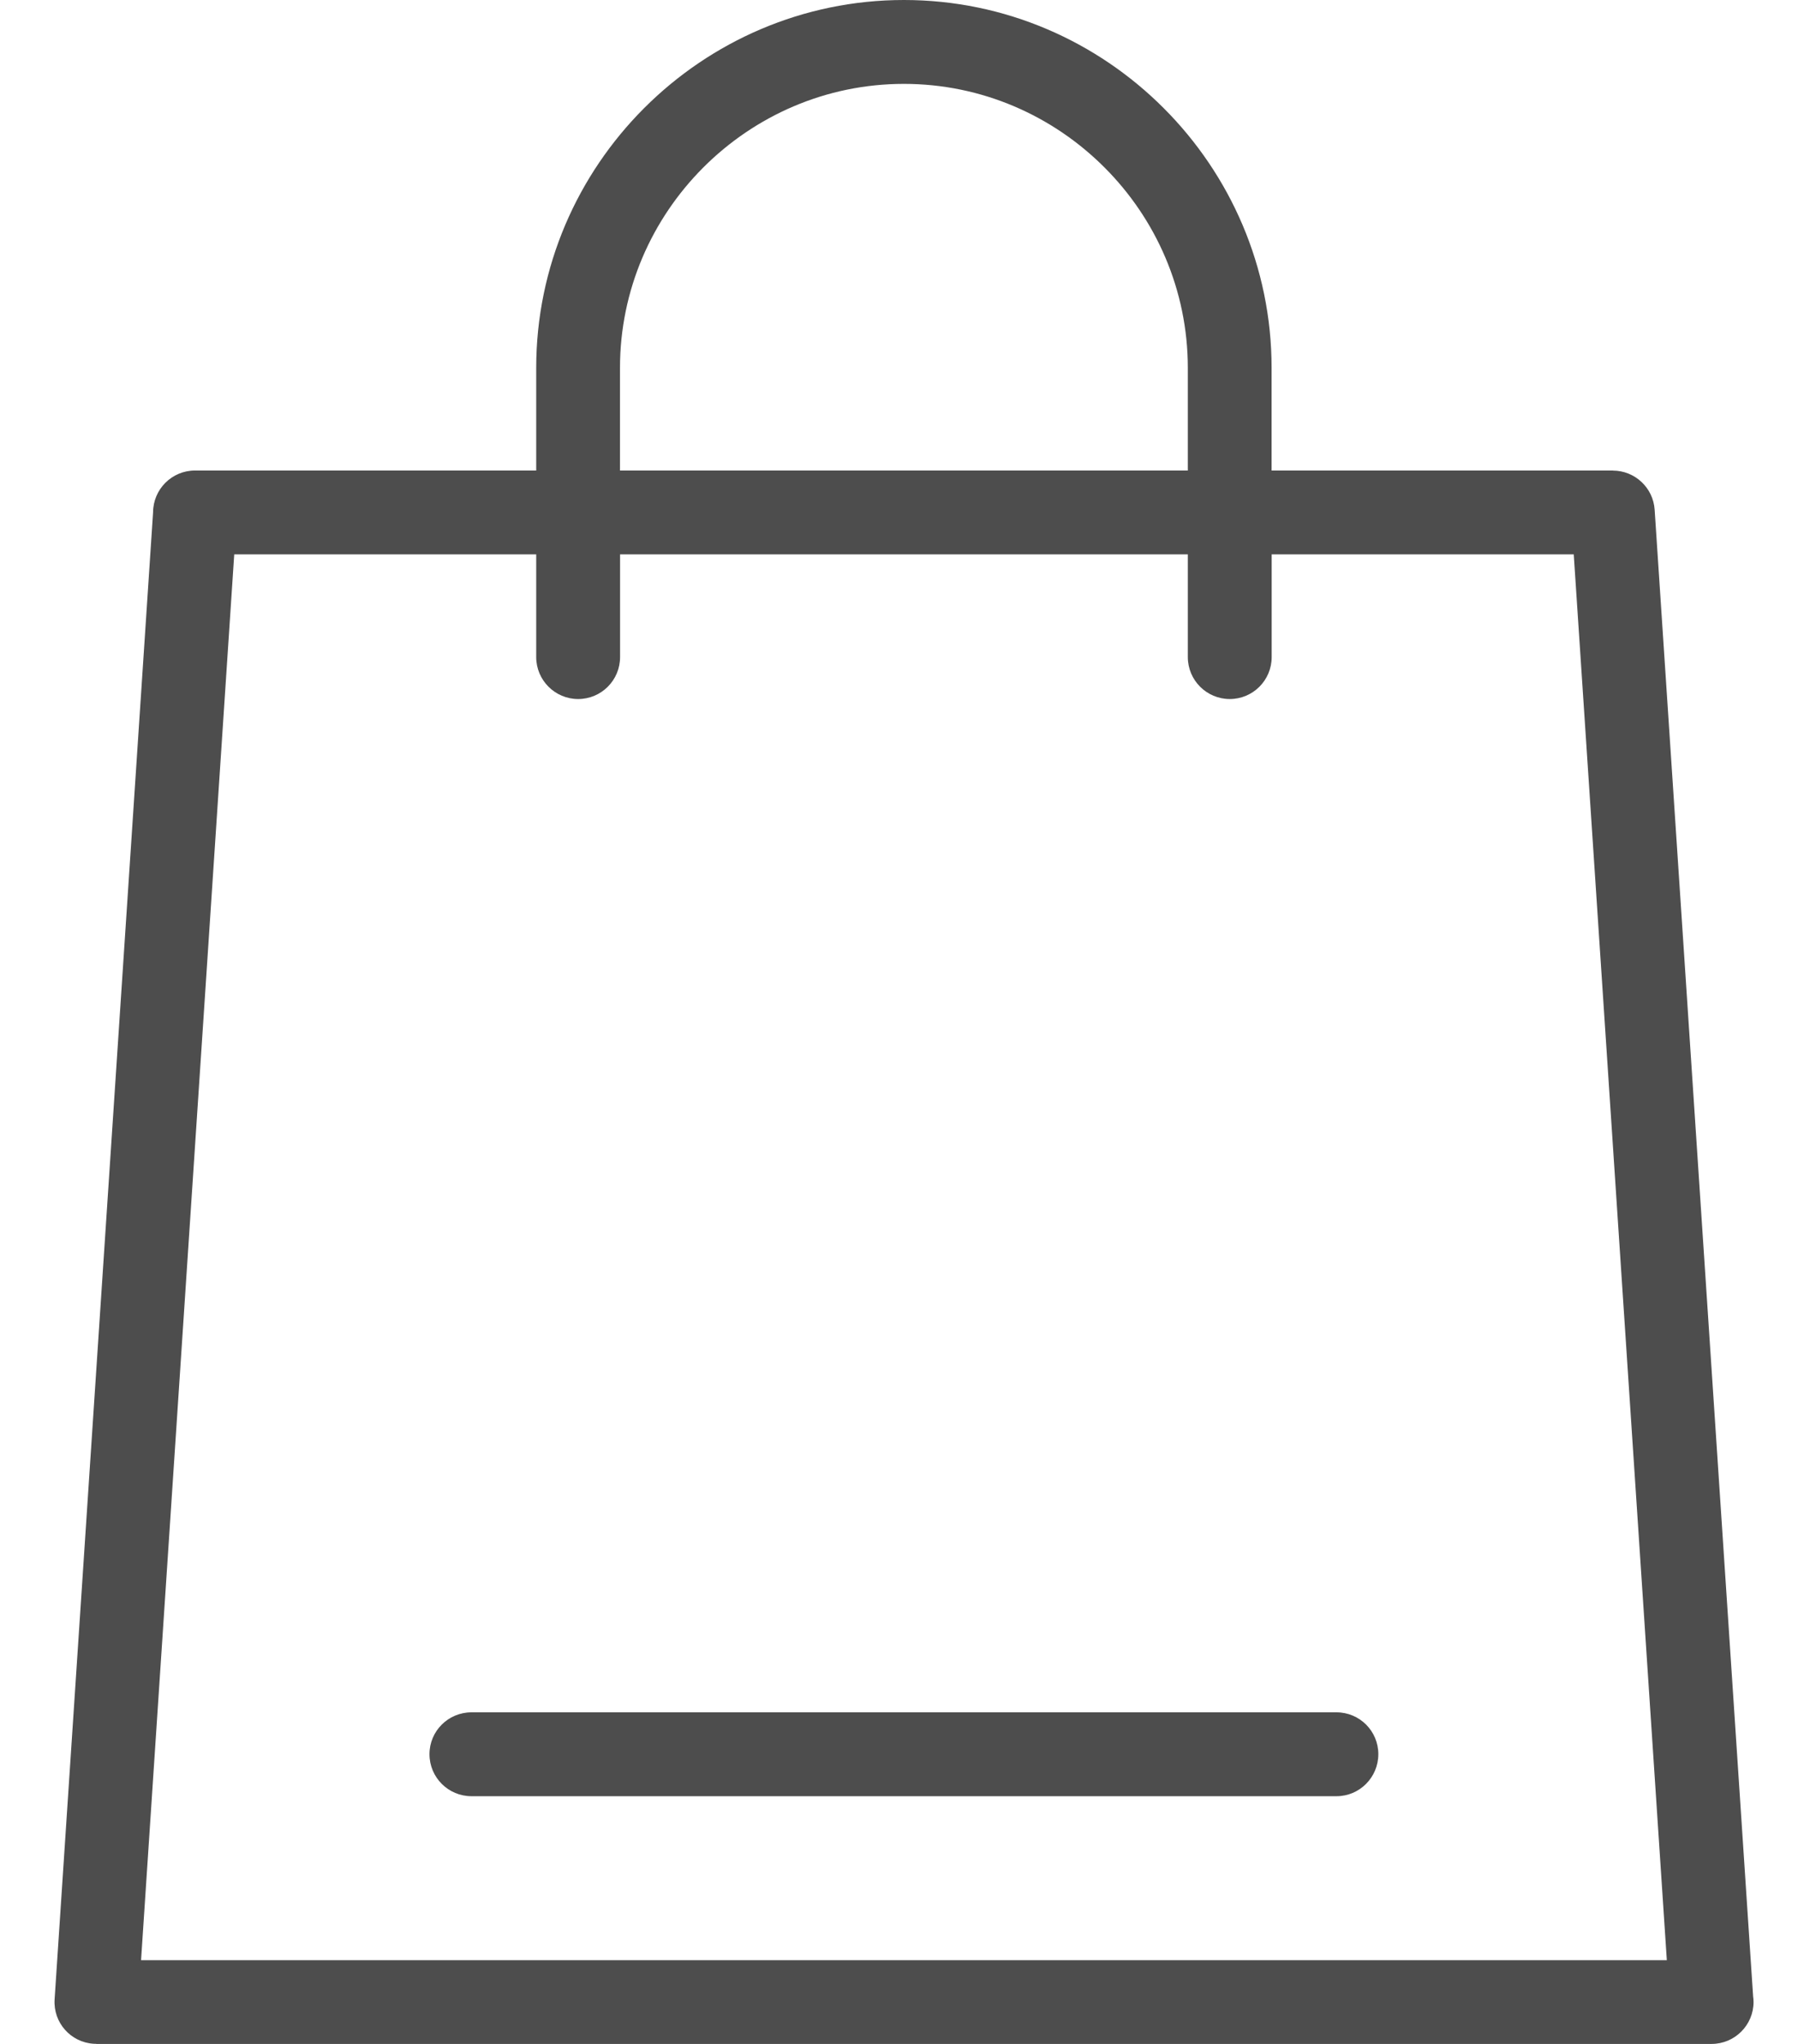 <svg width="22" height="25" viewBox="0 0 22 25" fill="none" xmlns="http://www.w3.org/2000/svg">
<path fill-rule="evenodd" clip-rule="evenodd" d="M6.561 4.5V5.755L6.561 5.755H2.386C2.103 5.755 1.874 5.984 1.873 6.267L0.668 24.456C0.65 24.738 0.864 24.981 1.147 24.998L1.179 24.999V25H20.942C21.226 25 21.456 24.77 21.456 24.487C21.456 24.465 21.454 24.442 21.451 24.42L20.246 6.236C20.229 5.965 20.003 5.756 19.735 5.756V5.755H15.559V4.5C15.559 3.262 15.053 2.137 14.238 1.322C13.423 0.506 12.298 0 11.06 0C9.823 0 8.697 0.507 7.882 1.322C7.067 2.137 6.561 3.261 6.561 4.5ZM19.256 6.781L20.395 23.975H1.726L2.866 6.781H6.561V8.037C6.561 8.32 6.791 8.55 7.074 8.55C7.358 8.55 7.587 8.32 7.587 8.037V6.781H14.534V8.037C14.534 8.32 14.764 8.55 15.047 8.55C15.331 8.55 15.56 8.32 15.56 8.037V6.781H19.256ZM14.534 5.755V4.5C14.534 3.545 14.143 2.676 13.513 2.047C12.883 1.417 12.015 1.026 11.06 1.026C10.105 1.026 9.237 1.417 8.607 2.047C7.977 2.677 7.586 3.545 7.586 4.5V5.755H14.534ZM5.255 21.456C5.255 21.74 5.485 21.97 5.769 21.97H16.353C16.636 21.97 16.865 21.739 16.865 21.456C16.865 21.173 16.636 20.944 16.353 20.944H5.769C5.485 20.944 5.255 21.173 5.255 21.456Z" fill="#4D4D4D"/>
</svg>

